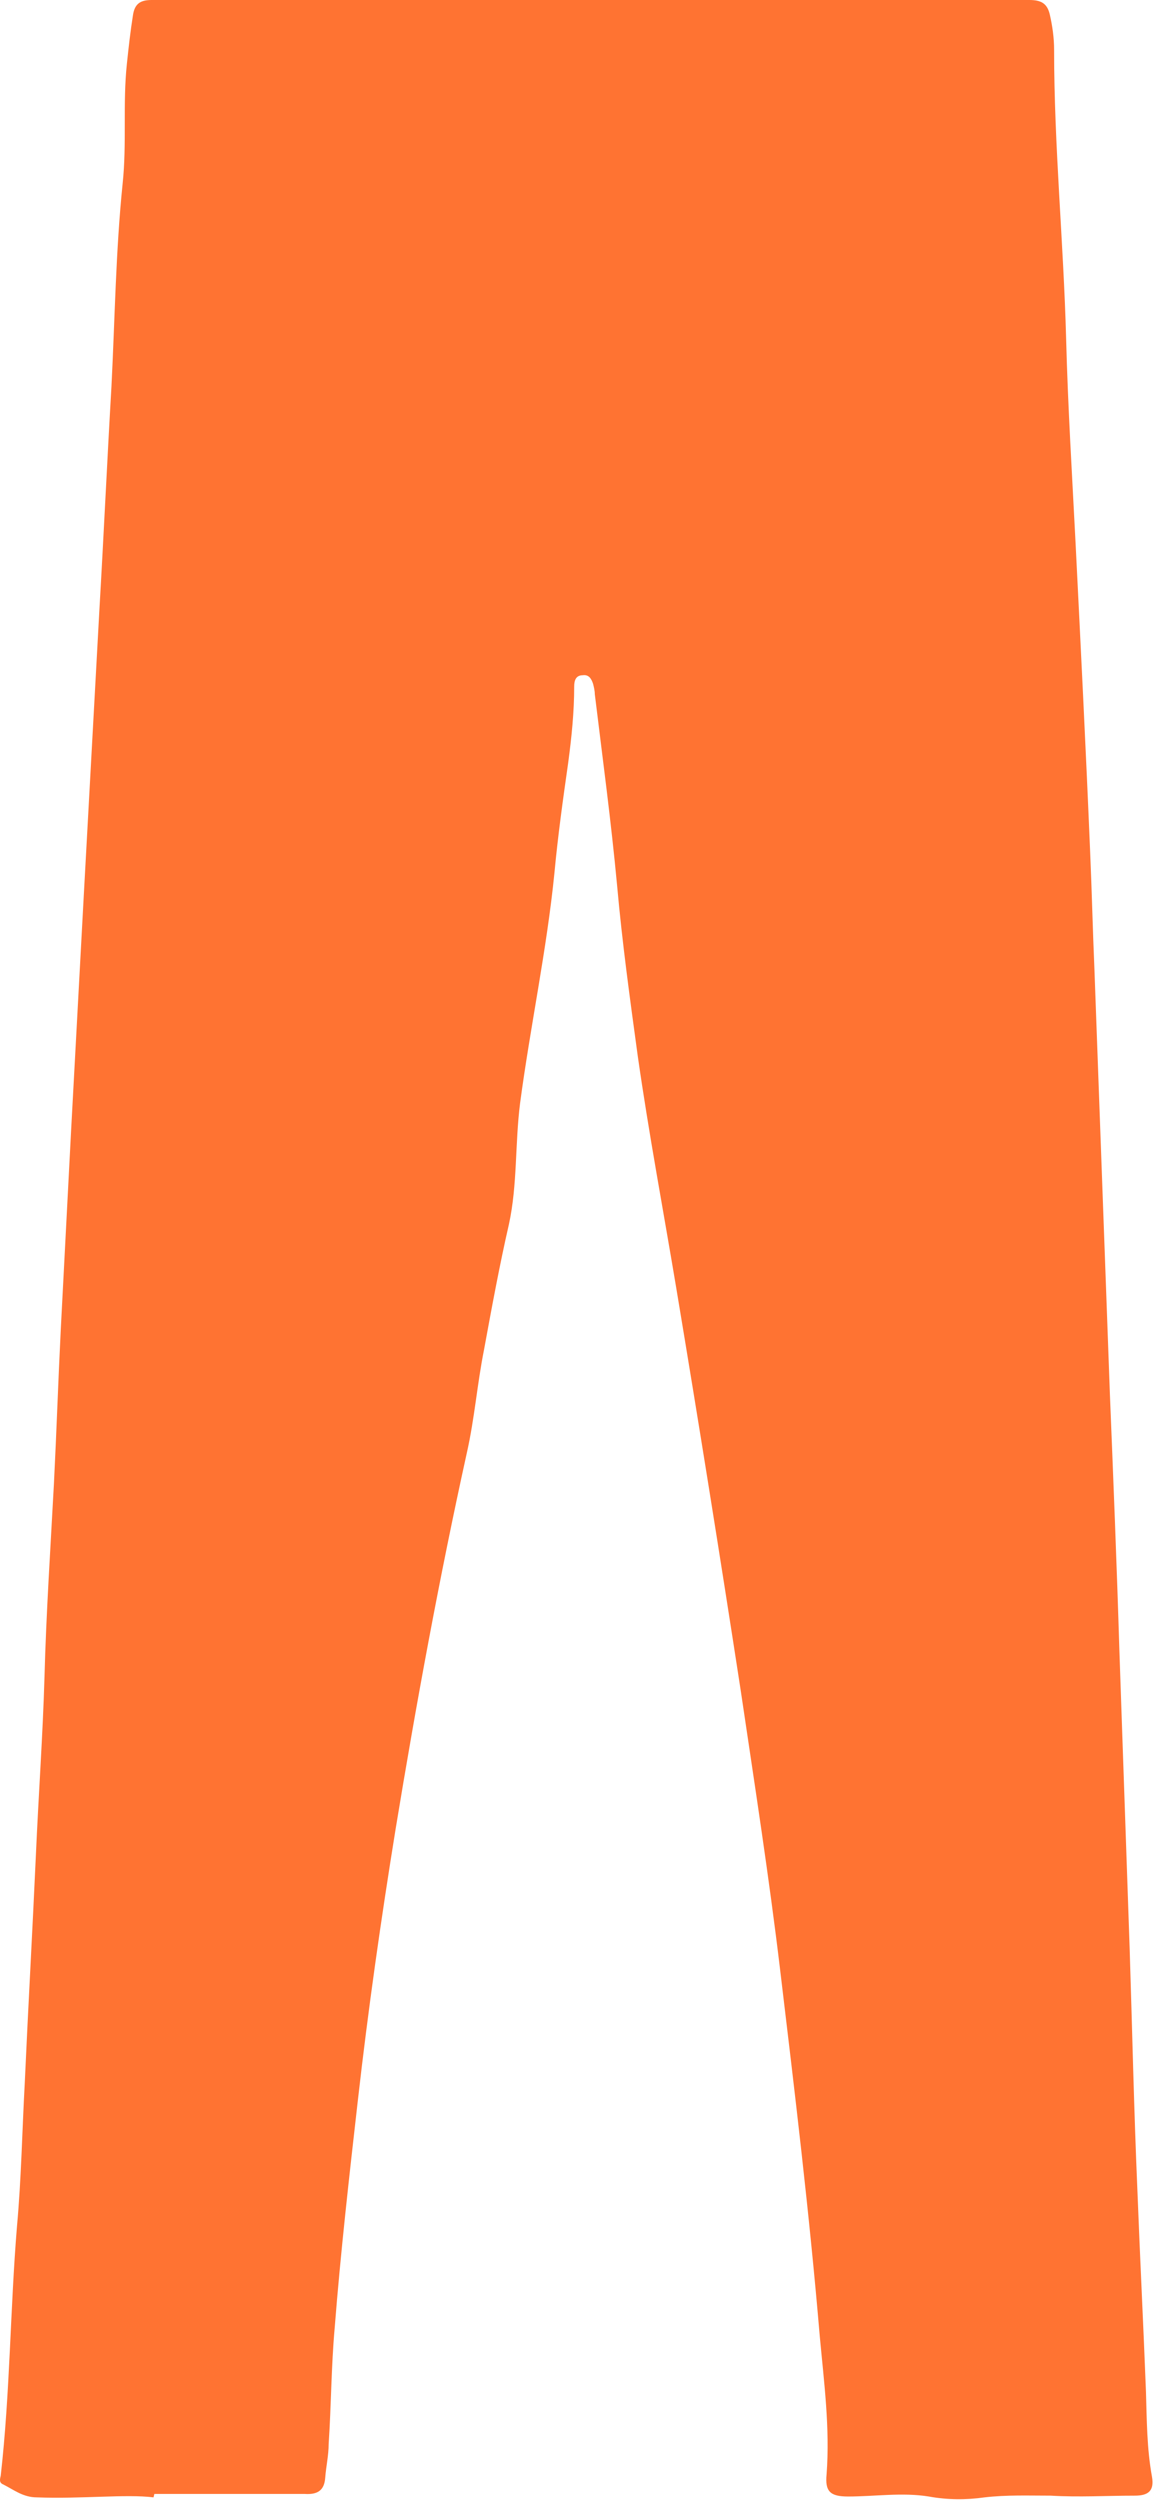 <?xml version="1.0" encoding="UTF-8"?> <svg xmlns="http://www.w3.org/2000/svg" width="135" height="291" viewBox="0 0 135 291" fill="none"><path d="M17.882 290.7C14.682 290.3 9.482 290.9 4.282 290.7C2.682 290.7 1.582 289.8 0.382 289.2C-0.118 289 -0.018 288.6 0.082 288.2C1.182 278.5 1.182 268.8 1.982 259.1C2.482 253.6 2.582 248 2.882 242.5C3.282 233.6 3.782 224.8 4.182 215.9C4.482 209 4.982 202.1 5.182 195.2C5.382 187.7 5.882 180.2 6.282 172.7C6.582 166.7 6.782 160.7 7.082 154.7C7.482 147 7.882 139.3 8.282 131.6C8.782 122.3 9.282 113.1 9.782 103.8C10.382 92.8 10.982 81.9 11.582 70.9C12.082 62.3 12.482 53.6 12.982 45C13.382 37.1 13.482 29.2 14.282 21.4C14.782 16.7 14.282 12.1 14.782 7.4C14.982 5.5 15.182 3.7 15.482 1.8C15.682 0.4 16.382 0 17.682 0C25.082 0 32.582 0 39.982 0C49.982 0 59.982 0 70.082 0C86.682 0 103.282 0 119.882 0C121.282 0 121.982 0.4 122.282 1.7C122.582 3 122.782 4.4 122.782 5.8C122.782 17 123.882 28.2 124.182 39.4C124.382 47.3 124.882 55.3 125.282 63.2C125.882 75.2 126.482 87.2 126.982 99.2C127.182 103.8 127.282 108.3 127.482 112.9C128.082 129.4 128.682 145.8 129.282 162.3C129.682 172.2 130.082 182.1 130.382 192C130.782 203.6 131.182 215.2 131.582 226.8C131.882 236.2 132.082 245.6 132.482 254.9C132.782 262.7 133.182 270.6 133.482 278.4C133.582 281.7 133.582 285 134.182 288.3C134.482 290 133.682 290.5 132.182 290.5C128.882 290.5 125.682 290.7 122.382 290.5C119.782 290.5 117.282 290.4 114.682 290.7C112.582 291 110.382 291 108.182 290.6C105.082 290.1 101.882 290.6 98.782 290.6C96.682 290.6 96.082 290 96.282 288C96.682 282.6 95.982 277.3 95.482 271.9C94.282 257.7 92.582 243.6 90.882 229.4C89.582 218.5 87.882 207.6 86.282 196.8C83.882 181.2 81.382 165.6 78.782 150C77.282 141 75.582 132 74.282 122.9C73.382 116.3 72.482 109.8 71.882 103.1C71.182 95.6 70.182 88.2 69.282 80.8C69.282 80.4 69.182 80 69.082 79.6C68.882 79 68.582 78.5 67.882 78.6C67.082 78.6 66.882 79.2 66.882 79.9C66.882 82.9 66.582 85.8 66.182 88.8C65.582 93 64.982 97.3 64.582 101.6C63.682 110.6 61.782 119.4 60.582 128.4C59.982 133.1 60.282 137.9 59.282 142.5C58.182 147.3 57.282 152.2 56.382 157.1C55.582 161.1 55.282 165.1 54.382 169.1C51.182 183.6 48.482 198.3 46.082 212.9C44.382 223.4 42.882 233.9 41.682 244.5C40.682 253.3 39.682 262.1 38.982 271C38.582 275.5 38.582 280 38.282 284.5C38.282 285.8 37.982 287.1 37.882 288.4C37.782 289.9 36.982 290.4 35.482 290.3C30.282 290.3 25.182 290.3 17.982 290.3L17.882 290.7Z" fill="#FF7332"></path></svg> 